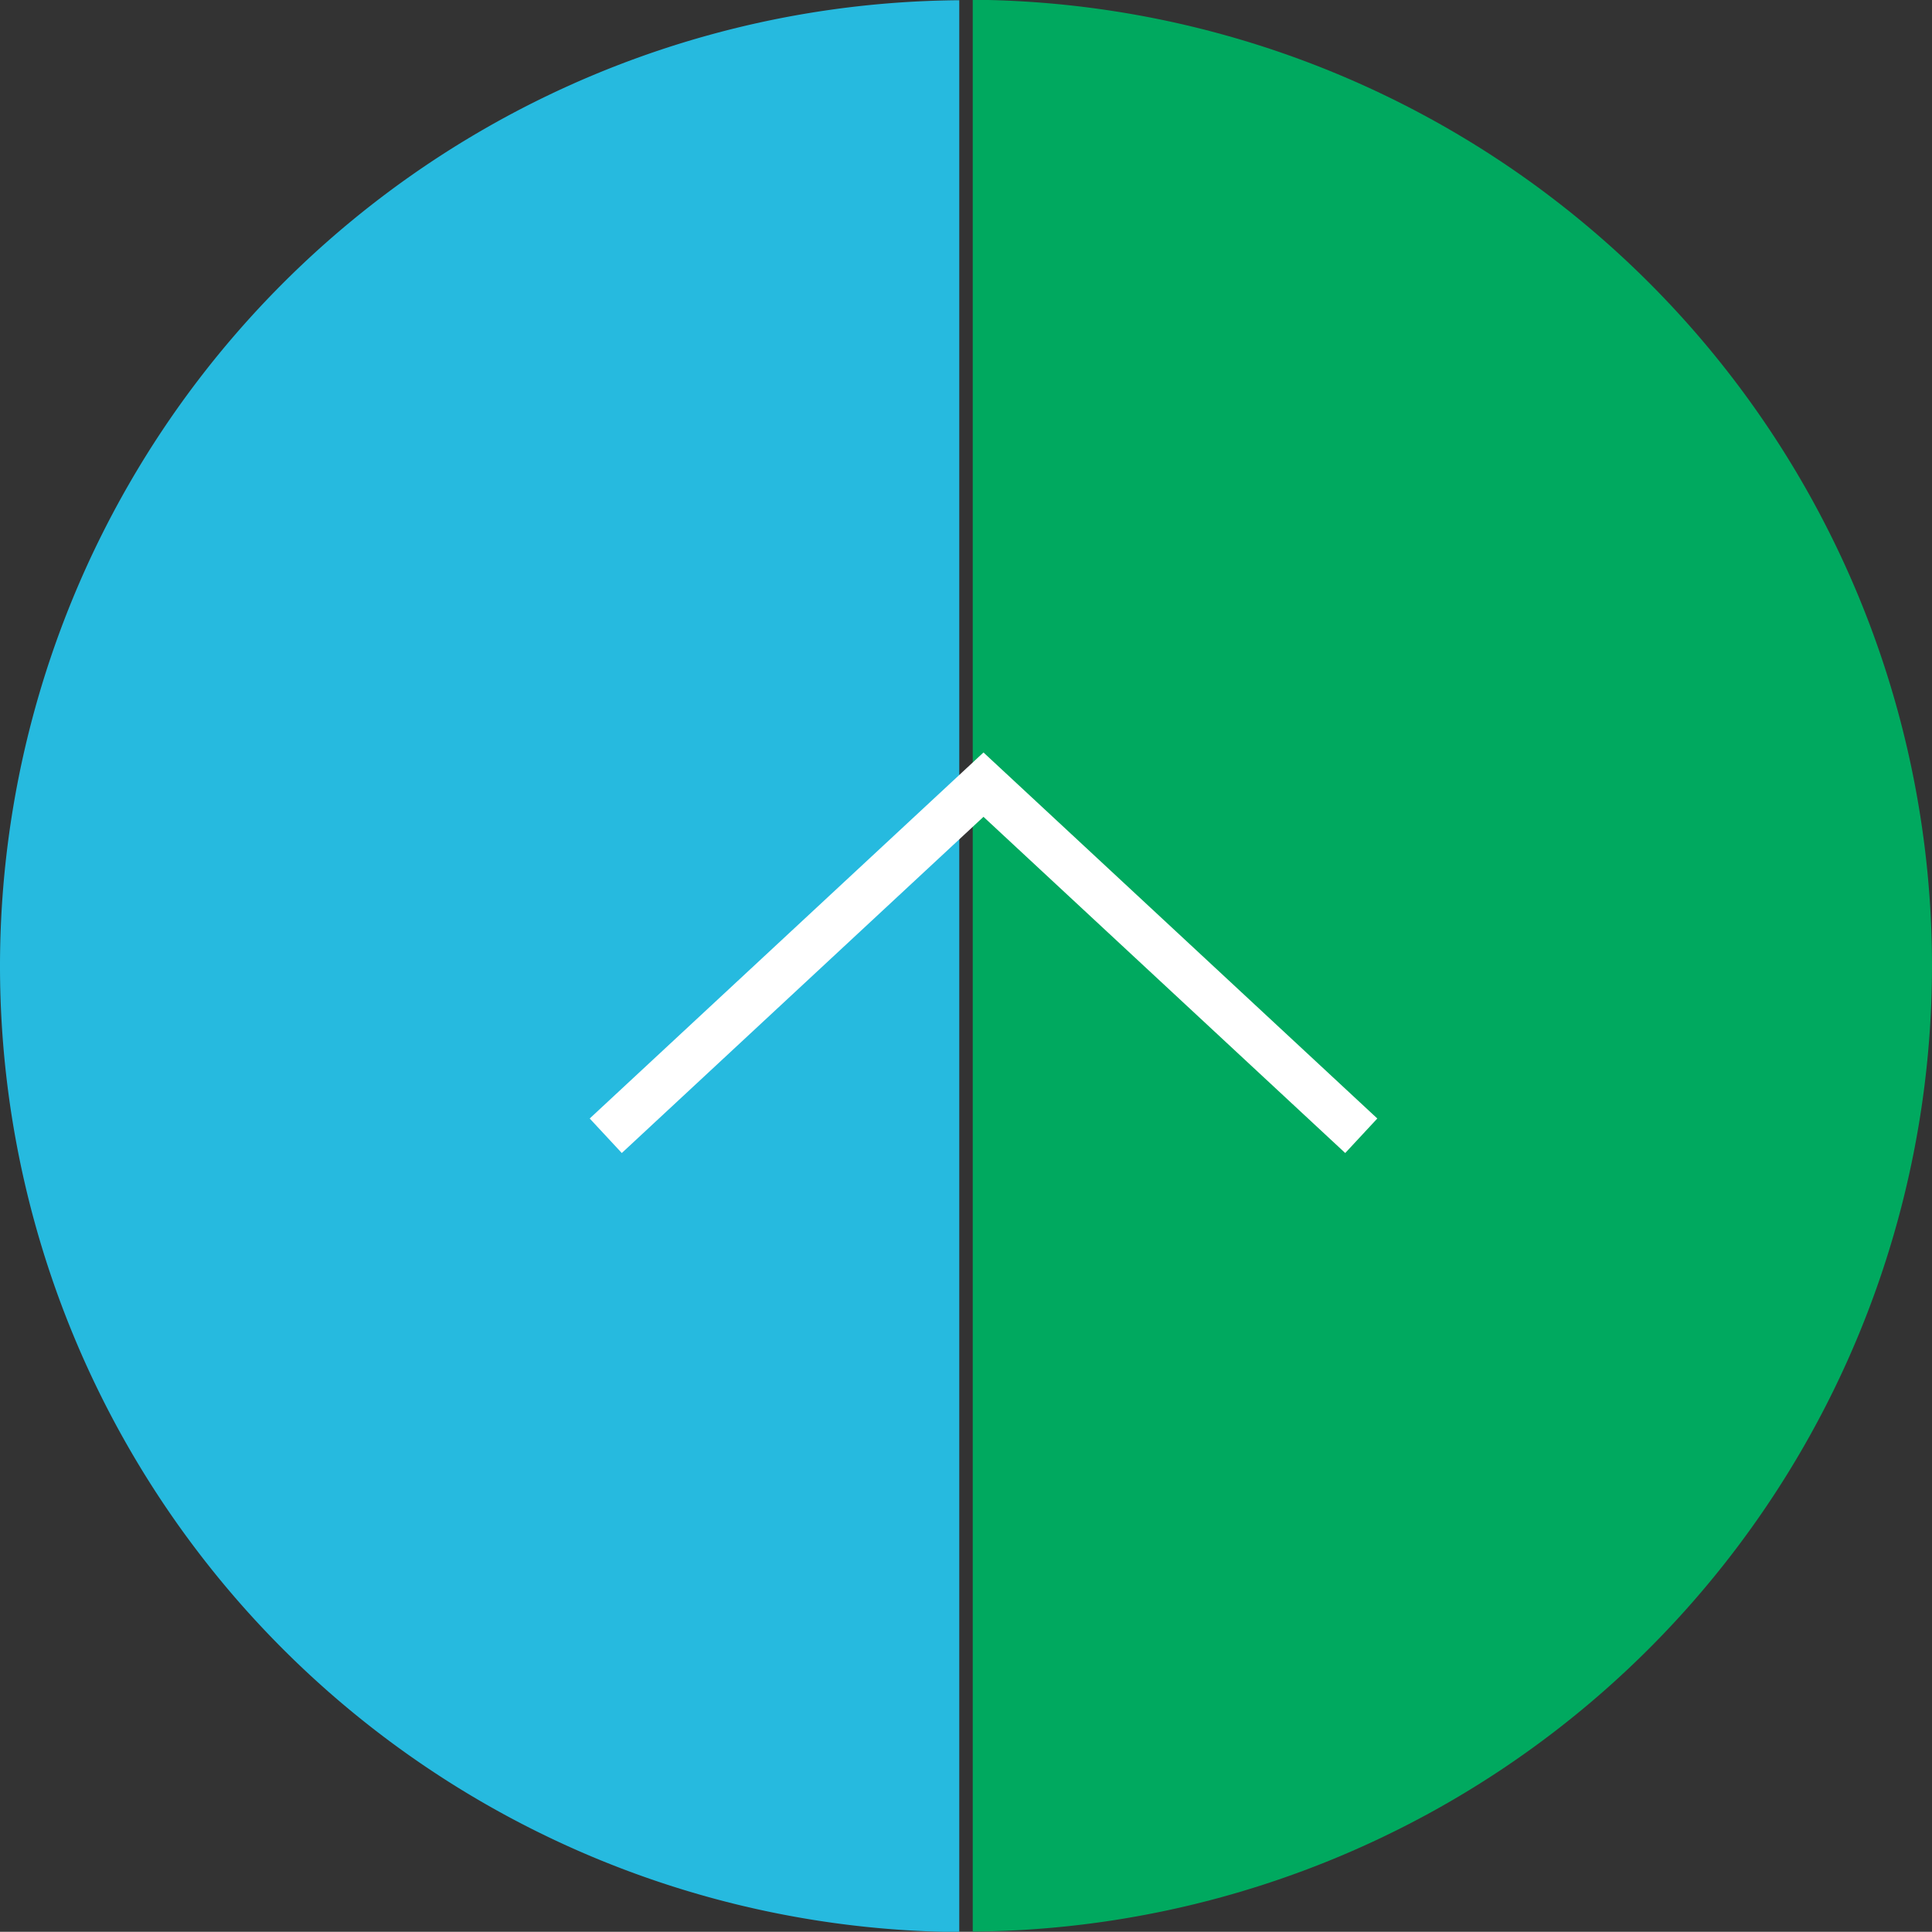 <svg id="上に戻る追従_SP" xmlns="http://www.w3.org/2000/svg" width="40.994" height="40.99" viewBox="0 0 40.994 40.99">
  <rect x="0" y="0" width="40.994" height="40.99" fill="#333333" stroke="none"/>
  <g id="グループ_1426" data-name="グループ 1426" transform="translate(0 0)">
    <g id="グループ_107" data-name="グループ 107" transform="translate(0 0)">
      <g id="グループ_105" data-name="グループ 105" transform="translate(20.64 0)">
        <path id="パス_295" data-name="パス 295" d="M291.738-123.37a20.5,20.5,0,0,0-20.354-20.5v40.99A20.5,20.5,0,0,0,291.738-123.37Z" transform="translate(-271.384 143.865)" fill="#00a95f"/>
      </g>
      <g id="グループ_106" data-name="グループ 106" transform="translate(0 0)">
        <path id="パス_296" data-name="パス 296" d="M208.946-123.37a20.5,20.5,0,0,0,20.354,20.5v-40.99A20.5,20.5,0,0,0,208.946-123.37Z" transform="translate(-208.946 143.865)" fill="#26badf"/>
      </g>
    </g>
    <path id="パス_297" data-name="パス 297" d="M0,0,7.45,8.015,0,16.031" transform="translate(12.853 24.099) rotate(-90)" fill="none" stroke="#fff" stroke-width="1"/>
  </g>
</svg>
